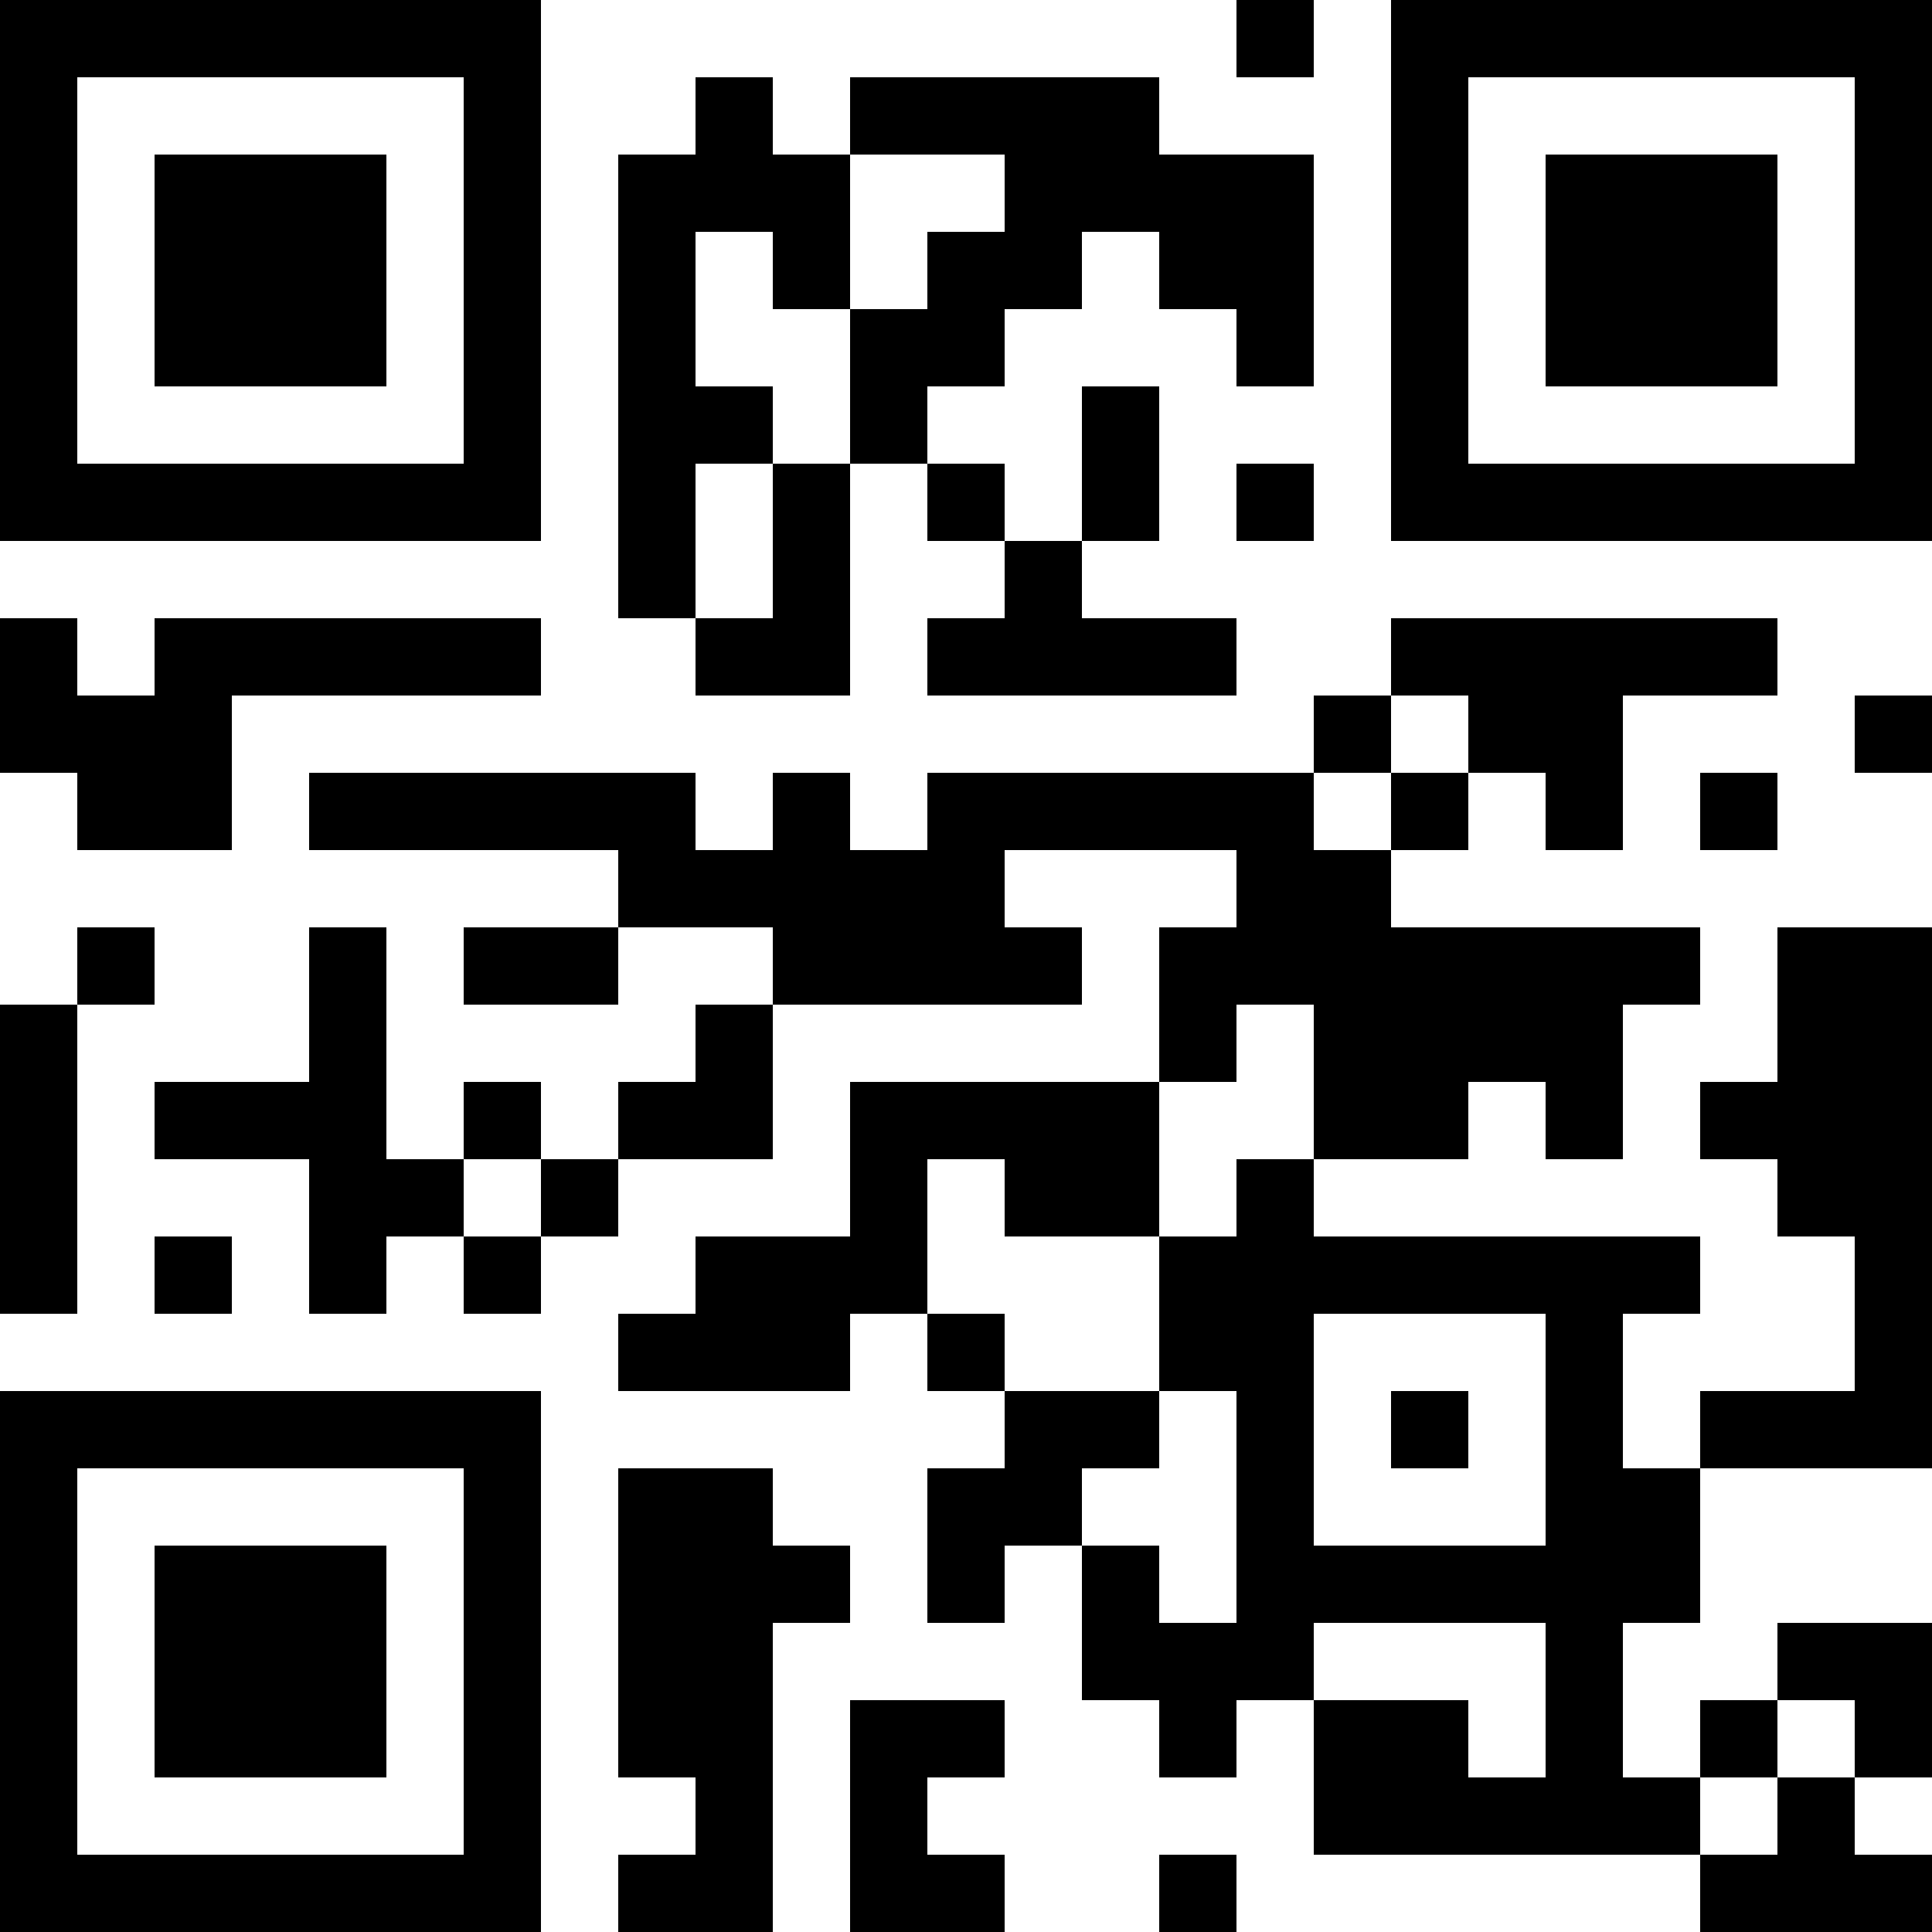 <?xml version="1.0" encoding="UTF-8"?>
<svg xmlns="http://www.w3.org/2000/svg" version="1.1" width="300" height="300" viewBox="0 0 300 300"><rect x="0" y="0" width="300" height="300" fill="#ffffff"/><g transform="scale(12)"><g transform="translate(0,0)"><path fill-rule="evenodd" d="M16 0L16 1L17 1L17 0ZM9 1L9 2L8 2L8 8L9 8L9 9L11 9L11 6L12 6L12 7L13 7L13 8L12 8L12 9L16 9L16 8L14 8L14 7L15 7L15 5L14 5L14 7L13 7L13 6L12 6L12 5L13 5L13 4L14 4L14 3L15 3L15 4L16 4L16 5L17 5L17 2L15 2L15 1L11 1L11 2L10 2L10 1ZM11 2L11 4L10 4L10 3L9 3L9 5L10 5L10 6L9 6L9 8L10 8L10 6L11 6L11 4L12 4L12 3L13 3L13 2ZM16 6L16 7L17 7L17 6ZM0 8L0 10L1 10L1 11L3 11L3 9L7 9L7 8L2 8L2 9L1 9L1 8ZM18 8L18 9L17 9L17 10L12 10L12 11L11 11L11 10L10 10L10 11L9 11L9 10L4 10L4 11L8 11L8 12L6 12L6 13L8 13L8 12L10 12L10 13L9 13L9 14L8 14L8 15L7 15L7 14L6 14L6 15L5 15L5 12L4 12L4 14L2 14L2 15L4 15L4 17L5 17L5 16L6 16L6 17L7 17L7 16L8 16L8 15L10 15L10 13L14 13L14 12L13 12L13 11L16 11L16 12L15 12L15 14L11 14L11 16L9 16L9 17L8 17L8 18L11 18L11 17L12 17L12 18L13 18L13 19L12 19L12 21L13 21L13 20L14 20L14 22L15 22L15 23L16 23L16 22L17 22L17 24L22 24L22 25L25 25L25 24L24 24L24 23L25 23L25 21L23 21L23 22L22 22L22 23L21 23L21 21L22 21L22 19L25 19L25 12L23 12L23 14L22 14L22 15L23 15L23 16L24 16L24 18L22 18L22 19L21 19L21 17L22 17L22 16L17 16L17 15L19 15L19 14L20 14L20 15L21 15L21 13L22 13L22 12L18 12L18 11L19 11L19 10L20 10L20 11L21 11L21 9L23 9L23 8ZM18 9L18 10L17 10L17 11L18 11L18 10L19 10L19 9ZM24 9L24 10L25 10L25 9ZM22 10L22 11L23 11L23 10ZM1 12L1 13L0 13L0 17L1 17L1 13L2 13L2 12ZM16 13L16 14L15 14L15 16L13 16L13 15L12 15L12 17L13 17L13 18L15 18L15 19L14 19L14 20L15 20L15 21L16 21L16 18L15 18L15 16L16 16L16 15L17 15L17 13ZM6 15L6 16L7 16L7 15ZM2 16L2 17L3 17L3 16ZM17 17L17 20L20 20L20 17ZM18 18L18 19L19 19L19 18ZM8 19L8 23L9 23L9 24L8 24L8 25L10 25L10 21L11 21L11 20L10 20L10 19ZM17 21L17 22L19 22L19 23L20 23L20 21ZM11 22L11 25L13 25L13 24L12 24L12 23L13 23L13 22ZM23 22L23 23L22 23L22 24L23 24L23 23L24 23L24 22ZM15 24L15 25L16 25L16 24ZM0 0L7 0L7 7L0 7ZM1 1L1 6L6 6L6 1ZM2 2L5 2L5 5L2 5ZM18 0L25 0L25 7L18 7ZM19 1L19 6L24 6L24 1ZM20 2L23 2L23 5L20 5ZM0 18L7 18L7 25L0 25ZM1 19L1 24L6 24L6 19ZM2 20L5 20L5 23L2 23Z" fill="#000000"/></g></g></svg>
